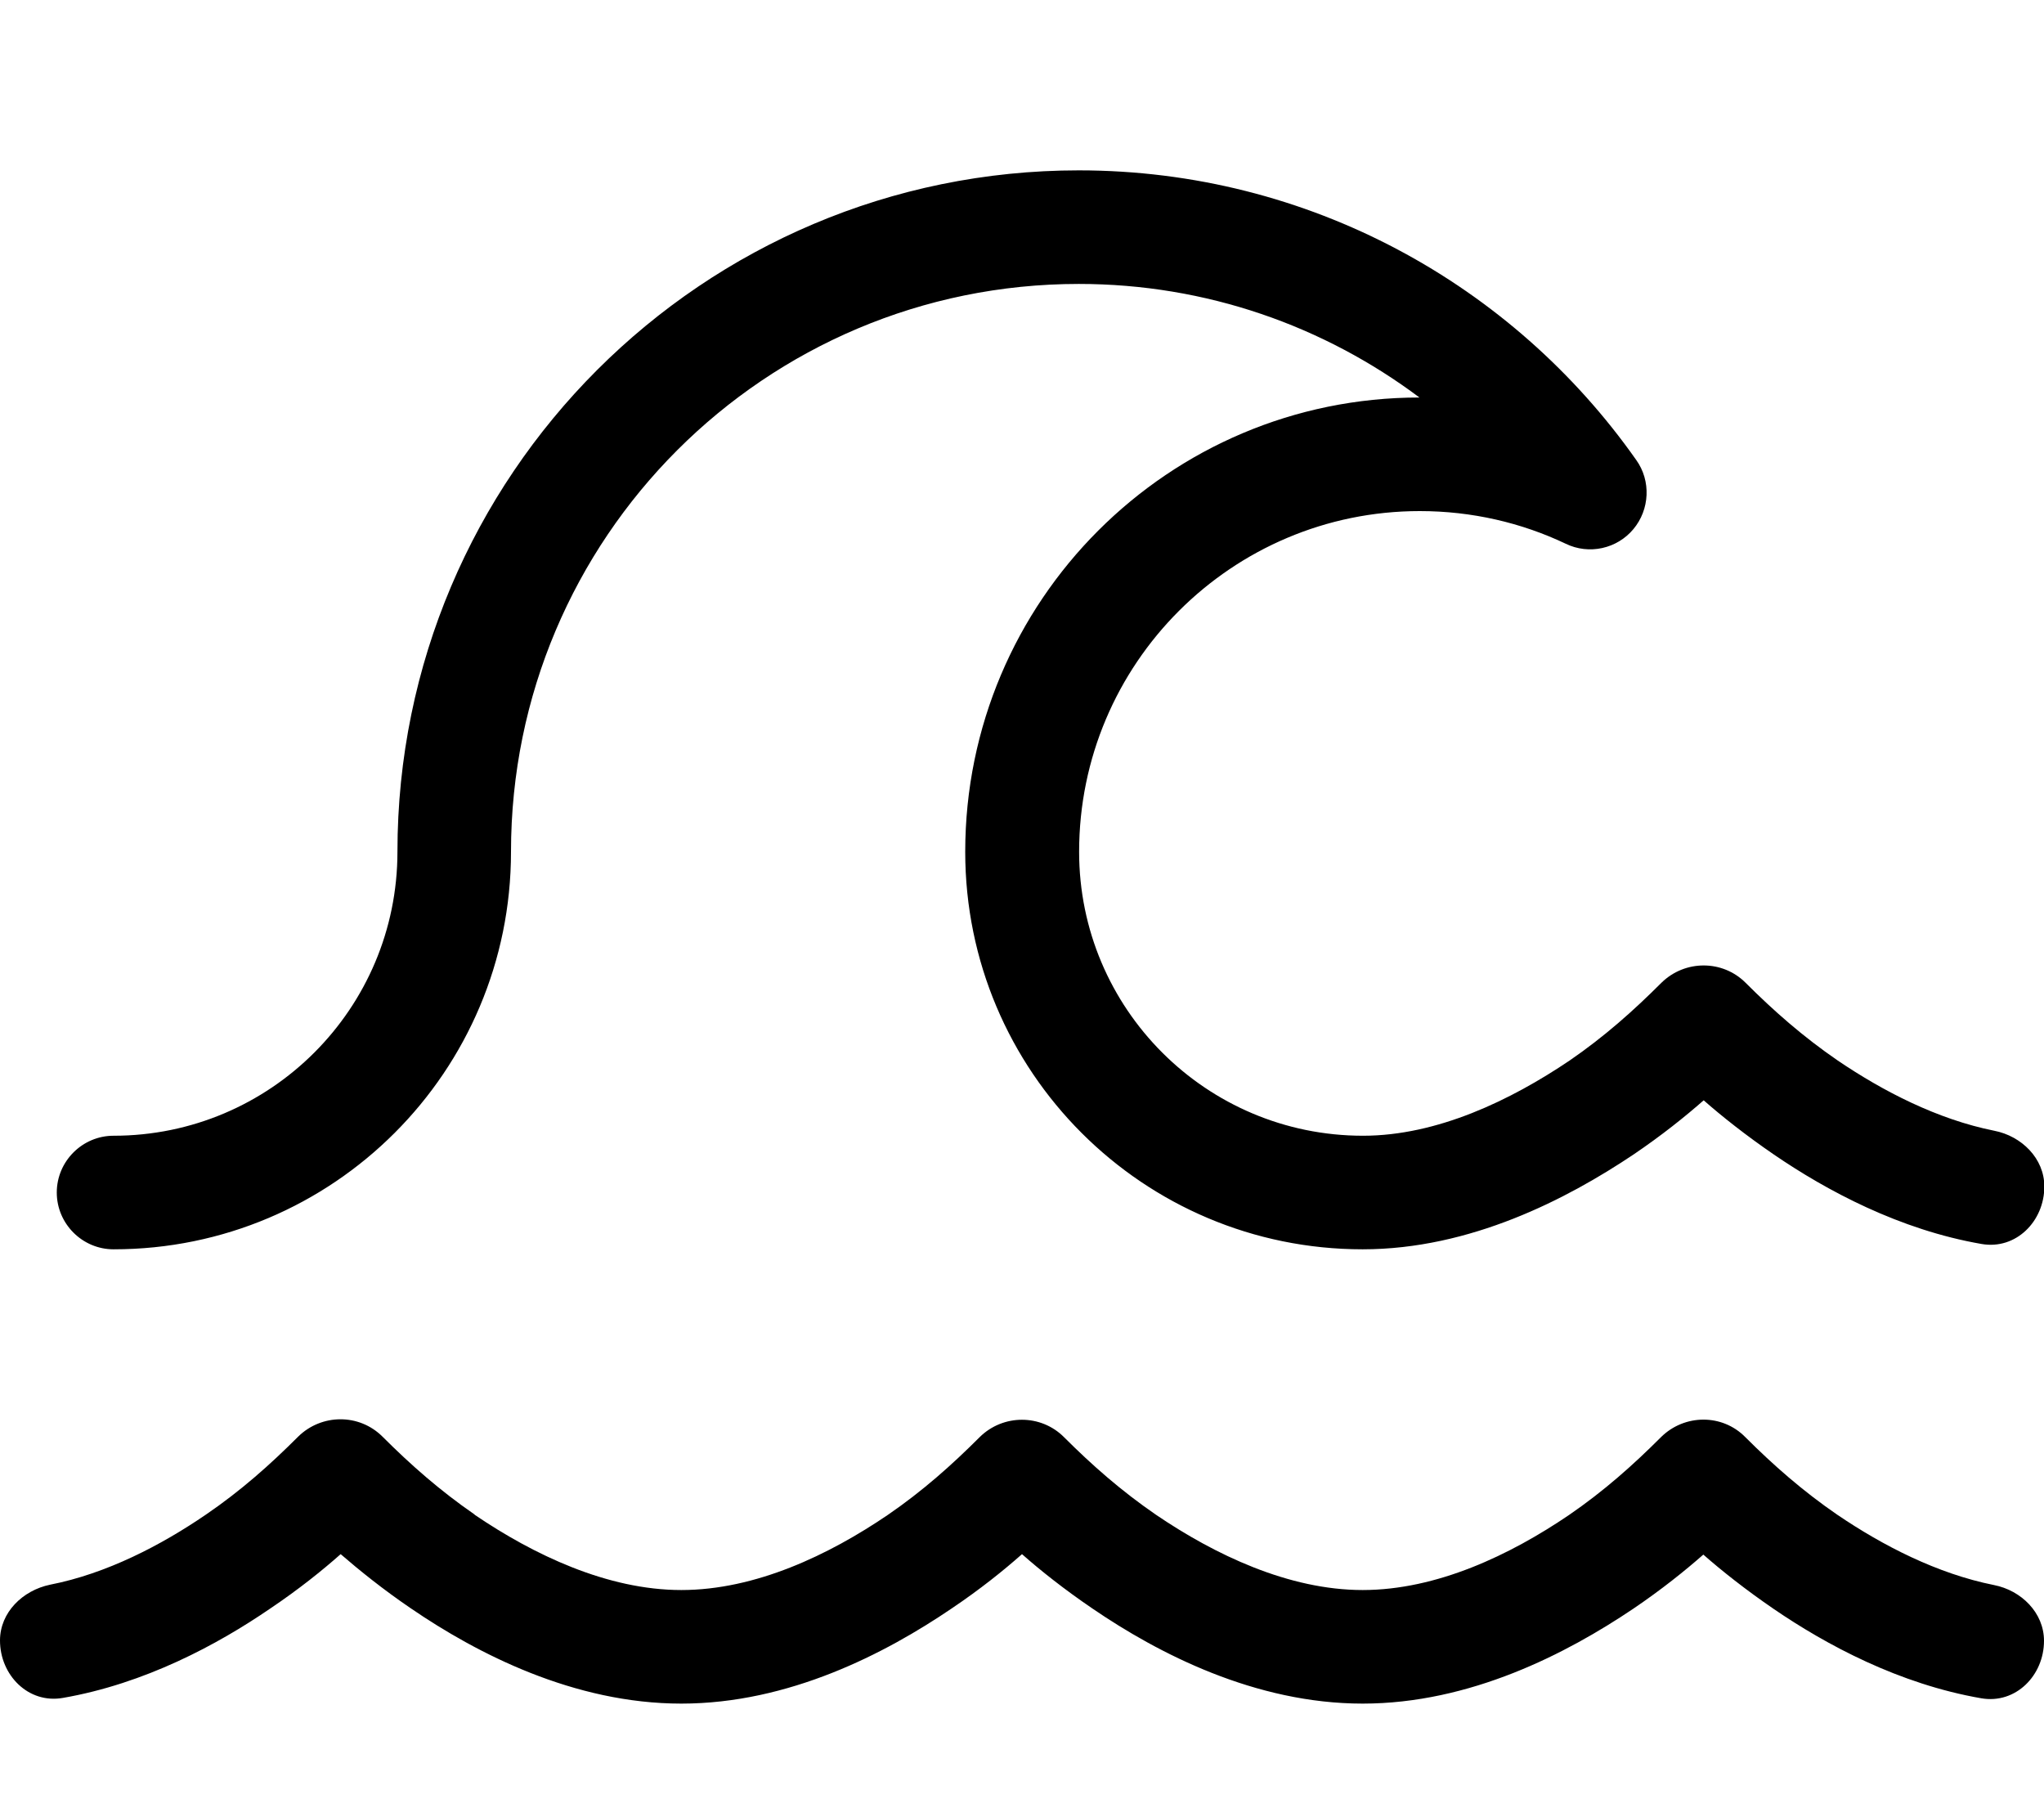 <svg width="18" height="16" viewBox="0 0 18 16" fill="none" xmlns="http://www.w3.org/2000/svg">
<g id="wave" clip-path="url(#clip0_535_1157)">
<path id="Primary" d="M9.5 2.5C6.737 2.5 4.5 4.737 4.5 7.5C4.5 9.434 2.934 11 1 11C0.725 11 0.5 10.775 0.5 10.5C0.5 10.225 0.725 10 1 10C2.381 10 3.5 8.881 3.5 7.5C3.5 4.188 6.188 1.5 9.5 1.5C11.528 1.5 13.325 2.509 14.409 4.05C14.541 4.234 14.528 4.487 14.384 4.659C14.241 4.831 13.994 4.888 13.787 4.787C13.4 4.603 12.963 4.5 12.503 4.5C10.847 4.5 9.503 5.844 9.503 7.5C9.503 8.881 10.622 10 12.003 10C12.656 10 13.303 9.688 13.822 9.338C14.128 9.128 14.384 8.9 14.631 8.653C14.838 8.45 15.169 8.45 15.372 8.653C15.619 8.9 15.878 9.128 16.184 9.338C16.584 9.609 17.062 9.856 17.562 9.956C17.803 10.003 18.003 10.2 18.003 10.447C18.003 10.753 17.753 11.006 17.45 10.953C16.728 10.828 16.087 10.484 15.622 10.166C15.375 9.997 15.162 9.828 15.003 9.688C14.844 9.828 14.634 9.997 14.384 10.166C13.797 10.559 12.947 11 12 11C10.066 11 8.5 9.434 8.5 7.5C8.5 5.291 10.291 3.5 12.5 3.5C11.662 2.872 10.625 2.5 9.5 2.5ZM4.181 13.338C4.697 13.688 5.347 14 6 14C6.653 14 7.3 13.691 7.819 13.338C8.125 13.128 8.381 12.9 8.628 12.653C8.834 12.45 9.166 12.45 9.369 12.653C9.616 12.9 9.875 13.128 10.181 13.338C10.697 13.688 11.347 14 12 14C12.653 14 13.3 13.691 13.819 13.338C14.125 13.128 14.381 12.9 14.628 12.653C14.834 12.45 15.166 12.447 15.369 12.653C15.616 12.9 15.875 13.128 16.181 13.338C16.581 13.609 17.059 13.856 17.559 13.956C17.8 14.003 18 14.2 18 14.447C18 14.753 17.75 15.006 17.447 14.953C16.725 14.828 16.084 14.484 15.619 14.166C15.372 13.997 15.159 13.828 15 13.688C14.841 13.828 14.631 13.997 14.381 14.166C13.797 14.559 12.947 15 12 15C11.053 15 10.2 14.559 9.619 14.162C9.372 13.994 9.159 13.825 9 13.684C8.841 13.825 8.631 13.994 8.381 14.162C7.797 14.559 6.947 15 6 15C5.053 15 4.2 14.559 3.619 14.162C3.372 13.994 3.163 13.825 3 13.684C2.841 13.825 2.631 13.994 2.381 14.162C1.916 14.481 1.275 14.825 0.553 14.95C0.25 15.003 0 14.75 0 14.444C0 14.197 0.2 14.003 0.441 13.953C0.938 13.856 1.419 13.606 1.816 13.334C2.122 13.125 2.378 12.897 2.625 12.65C2.831 12.447 3.163 12.444 3.369 12.65C3.616 12.897 3.875 13.125 4.178 13.334L4.181 13.338Z" fill="black"/>
</g>
<defs>
<clipPath id="clip0_535_1157">
<rect width="18" height="16" fill="white"/>
</clipPath>
</defs>
</svg>
